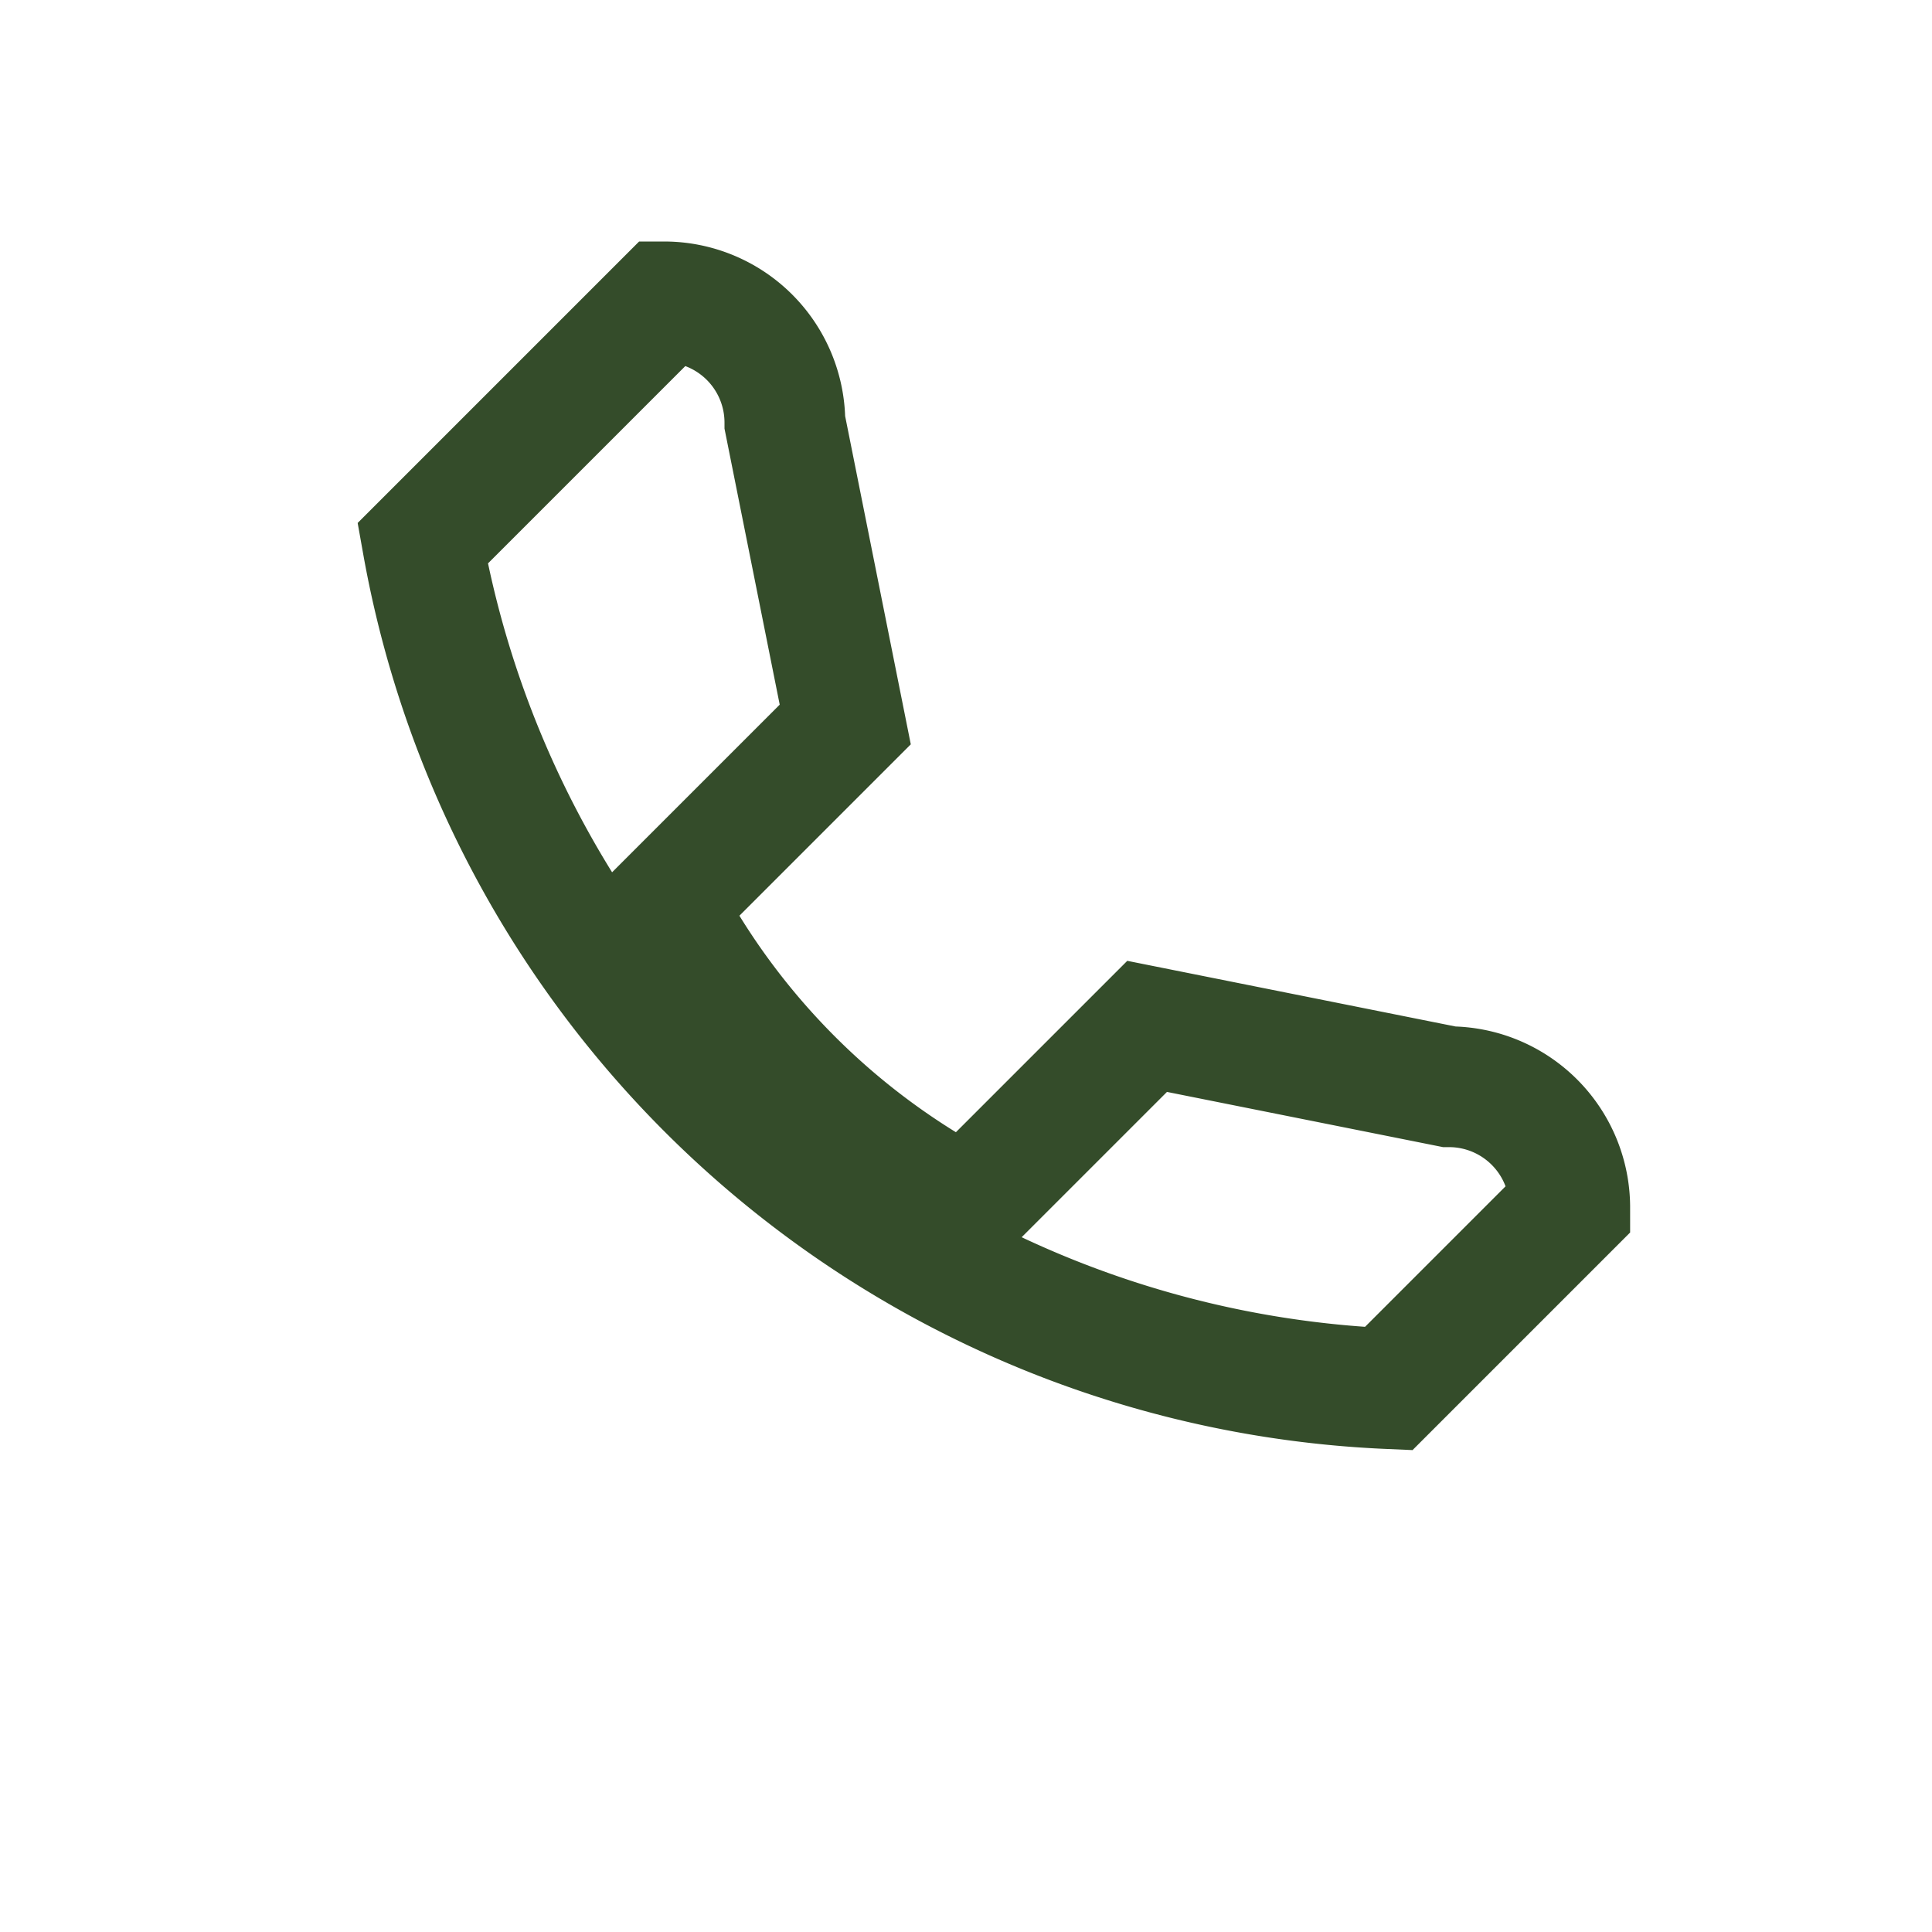 <?xml version="1.0" encoding="UTF-8"?>
<svg xmlns="http://www.w3.org/2000/svg" width="32" height="32" viewBox="0 0 32 32"><rect width="32" height="32" fill="none"/><path d="M7 9a17 17 0 0 0 16 14l3-3a2 2 0 0 0-2-2l-5-1-3 3a12 12 0 0 1-5-5l3-3-1-5a2 2 0 0 0-2-2l-3 3z" fill="none" stroke="#344C2A" stroke-width="2"/></svg>